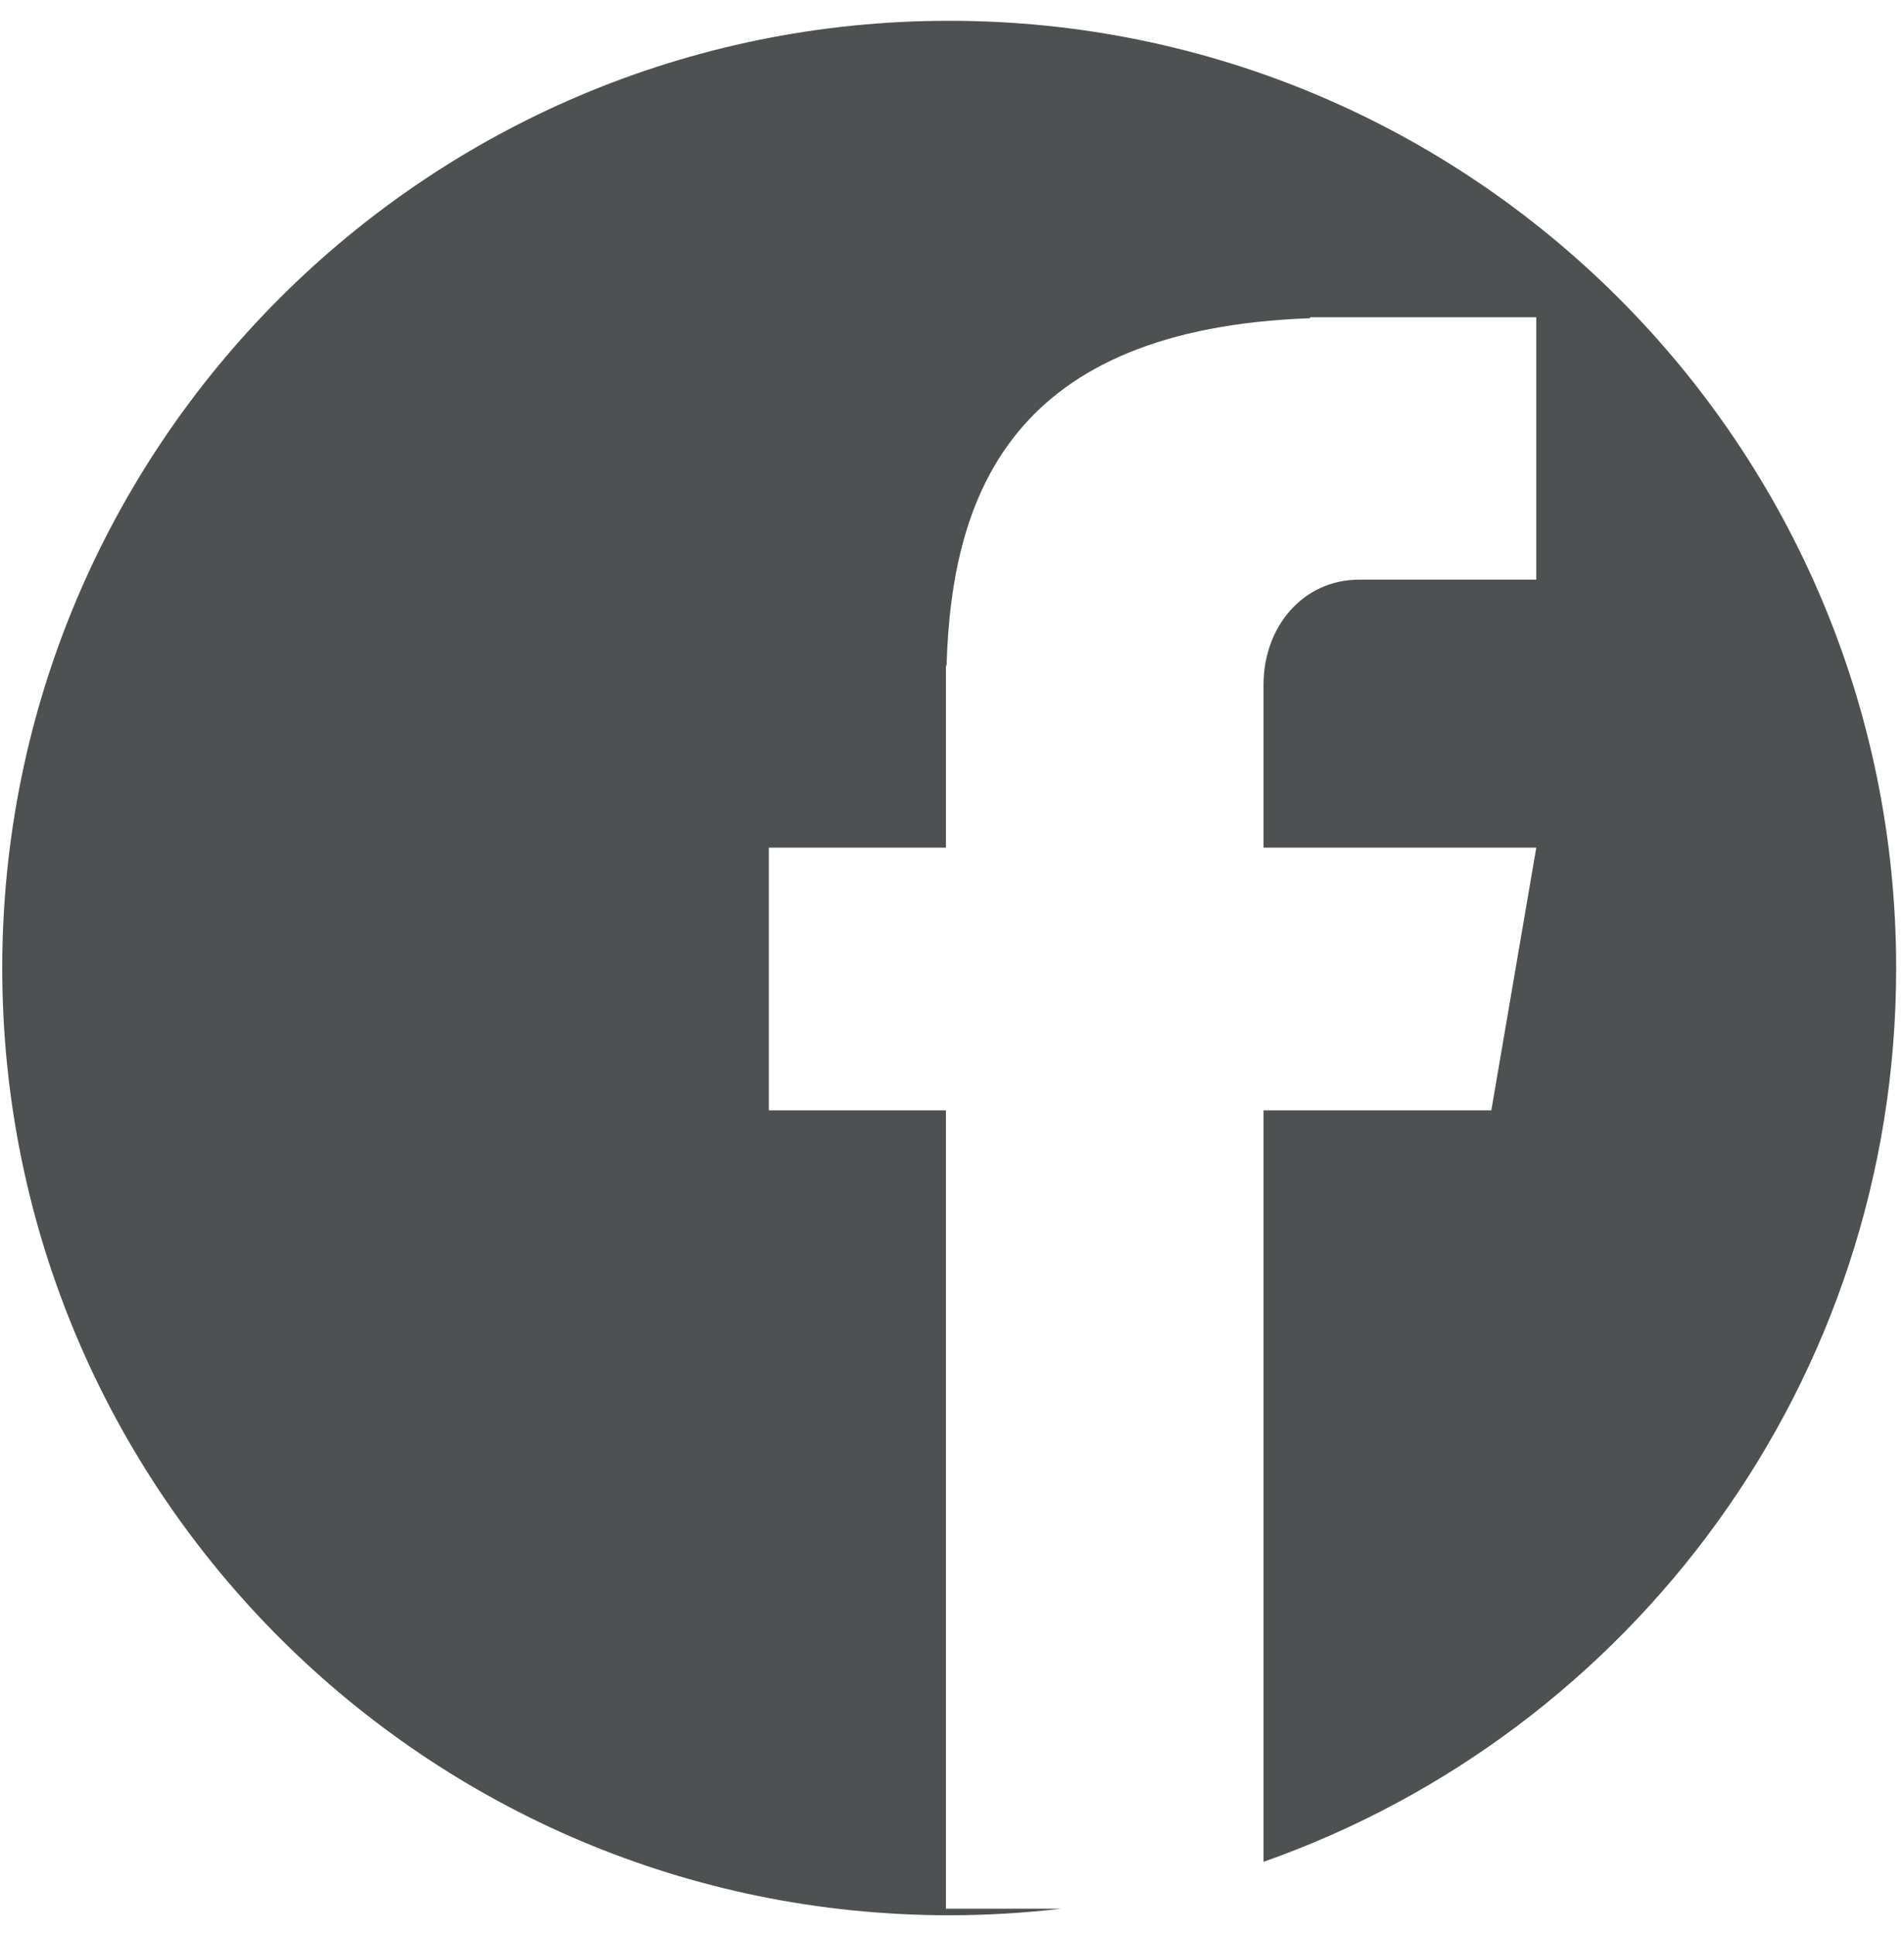 <svg width="62" height="63" viewBox="0 0 62 63" fill="none" xmlns="http://www.w3.org/2000/svg">
	<path fill-rule="evenodd" clip-rule="evenodd" d="M34.556 62.135C33.359 62.276 32.141 62.349 30.907 62.349C13.88 62.349 0.073 48.547 0.073 31.516C0.073 14.484 13.88 0.677 30.907 0.677C47.938 0.677 61.745 14.484 61.745 31.516C61.745 44.958 53.144 56.388 41.145 60.609V36.146H48.562L50.026 27.594H41.145V22.287C41.145 20.401 42.432 18.87 44.26 18.87H50.026V10.328H42.661V10.359C32.984 10.708 30.989 16.037 30.823 21.667H30.802V27.594H25.036V36.146H30.802V62.135H34.556Z" fill="#4E5152"/>
</svg>
	